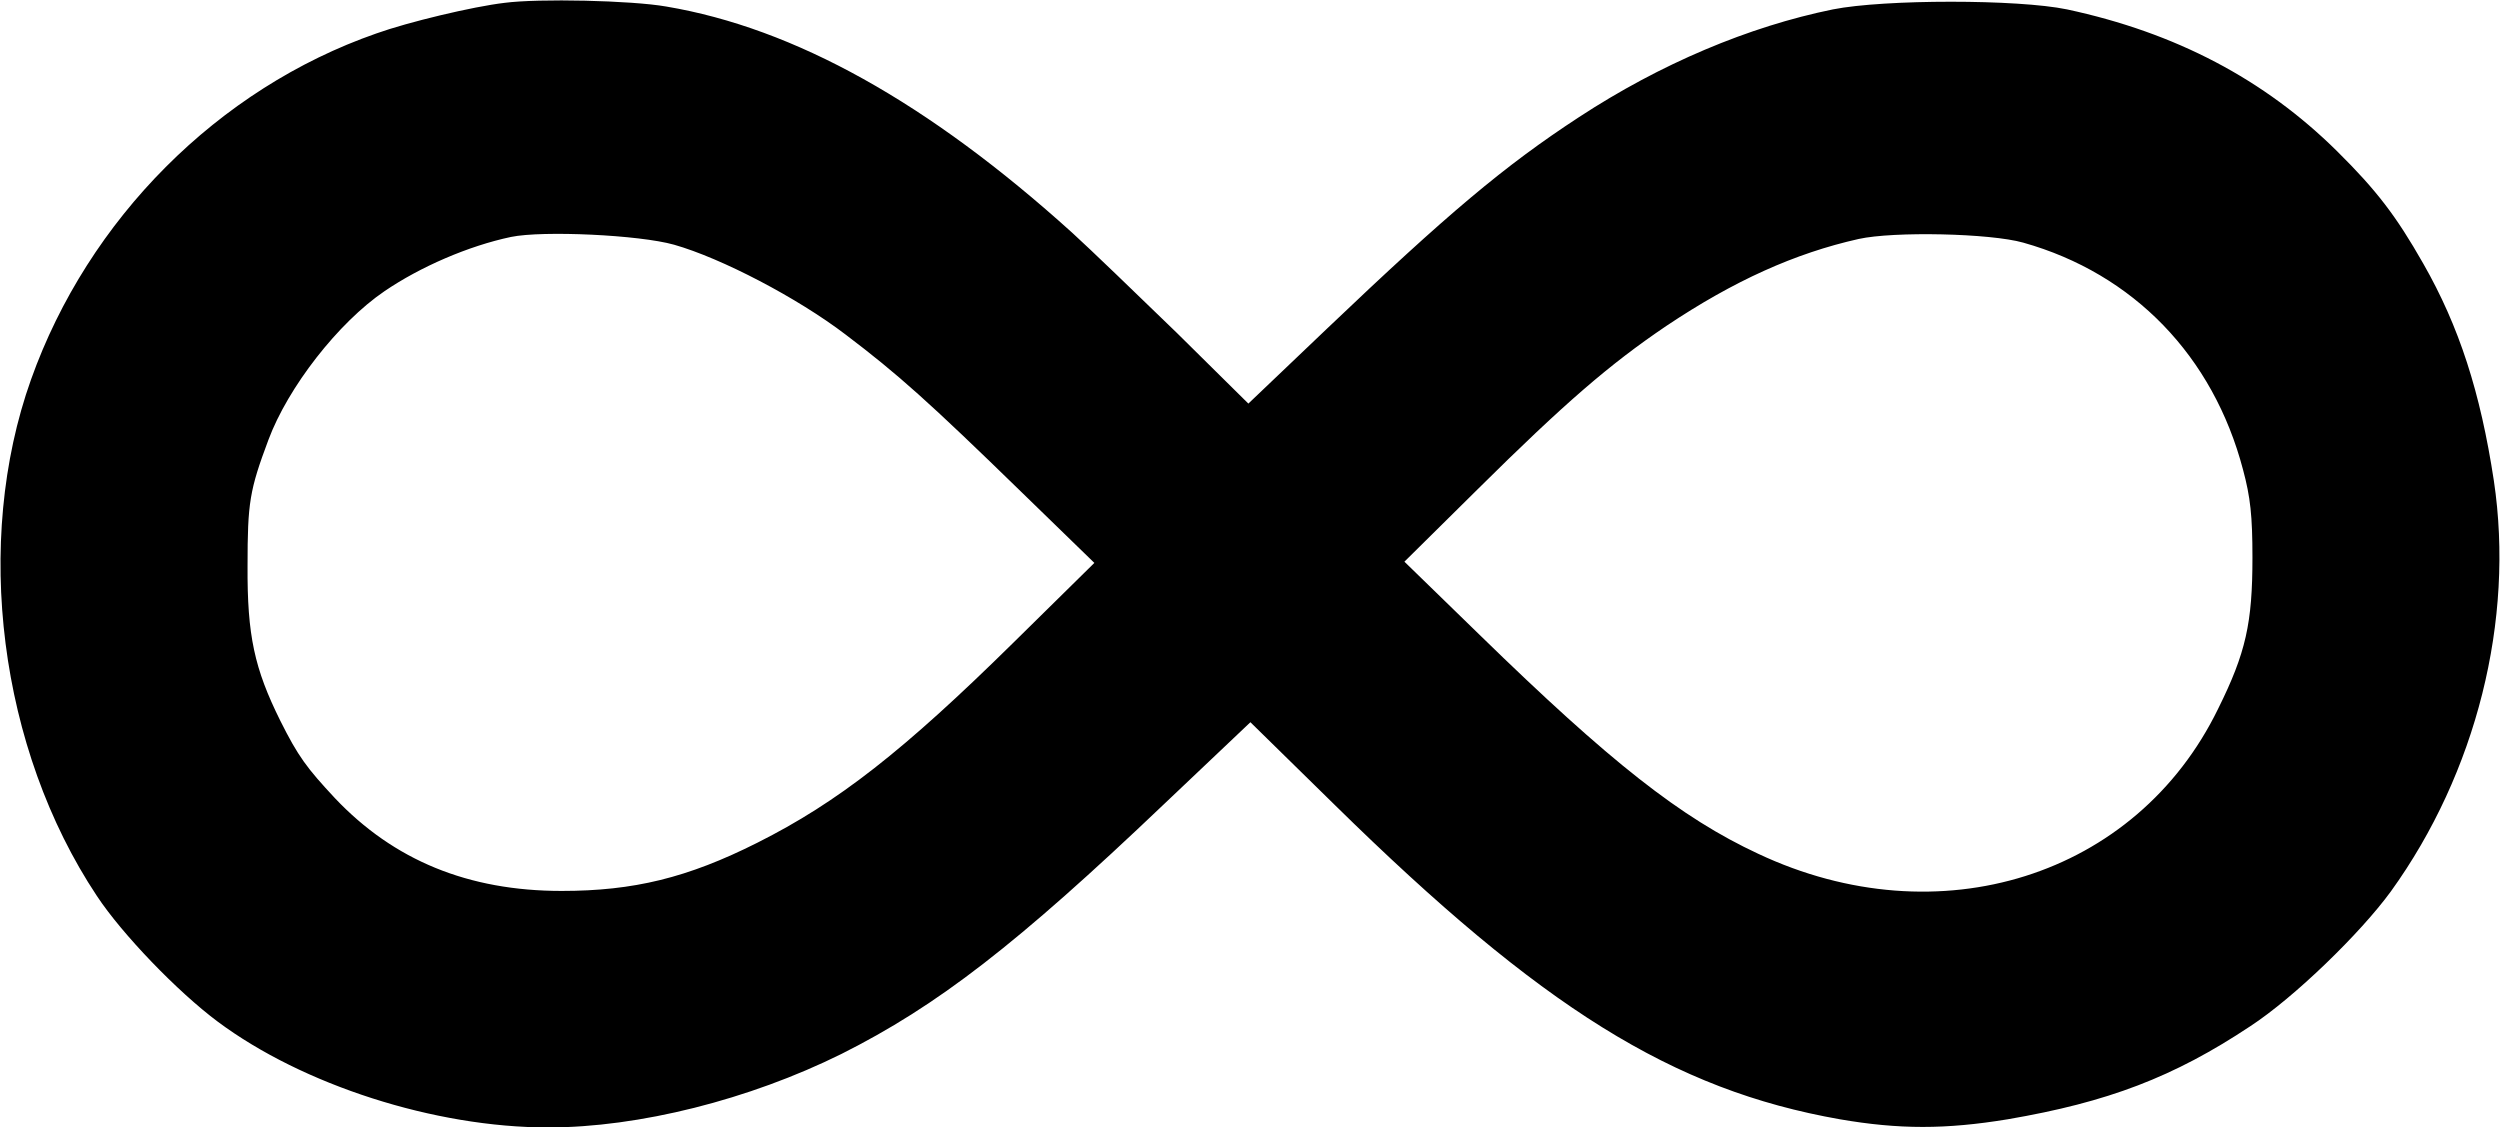 <?xml version="1.0" standalone="no"?>
<!DOCTYPE svg PUBLIC "-//W3C//DTD SVG 20010904//EN"
 "http://www.w3.org/TR/2001/REC-SVG-20010904/DTD/svg10.dtd">
<svg version="1.0" xmlns="http://www.w3.org/2000/svg"
 width="612pt" height="276pt" viewBox="0 0 612 276"
 preserveAspectRatio="xMidYMid meet">
<g transform="translate(0,276) scale(0.1,-0.1)"
fill="#000000" stroke="none">
<path d="M1235 2753 c-77 -9 -236 -47 -314 -75 -387 -135 -705 -454 -845 -847
-142 -398 -78 -904 161 -1264 62 -94 198 -235 296 -308 208 -155 531 -259 809
-259 222 0 492 68 718 180 235 118 429 268 789 611 l212 201 207 -203 c506
-497 827 -697 1236 -769 145 -25 259 -25 411 0 245 42 406 103 594 228 107 70
269 227 344 330 209 290 303 664 252 1005 -33 217 -85 378 -173 532 -66 116
-114 179 -211 275 -178 176 -395 290 -661 347 -120 25 -447 25 -573 0 -206
-42 -422 -133 -622 -264 -182 -119 -320 -235 -617 -518 l-192 -183 -175 173
c-97 94 -212 205 -256 245 -353 319 -680 501 -994 554 -86 15 -312 20 -396 9z
m415 -592 c116 -33 302 -130 420 -220 128 -97 203 -164 432 -387 l177 -172
-197 -194 c-271 -267 -431 -392 -628 -491 -171 -86 -303 -118 -479 -118 -229
0 -411 75 -555 227 -69 74 -90 102 -134 190 -63 127 -81 208 -80 379 0 155 5
185 51 308 48 129 171 287 284 364 88 60 206 111 310 133 78 16 314 5 399 -19z
m3303 5 c270 -76 465 -278 538 -556 18 -67 23 -113 23 -215 0 -160 -16 -233
-84 -370 -200 -411 -684 -563 -1126 -355 -189 88 -362 224 -682 536 l-184 179
179 177 c213 211 323 306 462 400 166 111 315 178 471 213 86 19 322 14 403
-9z"/>
</g>
</svg>
